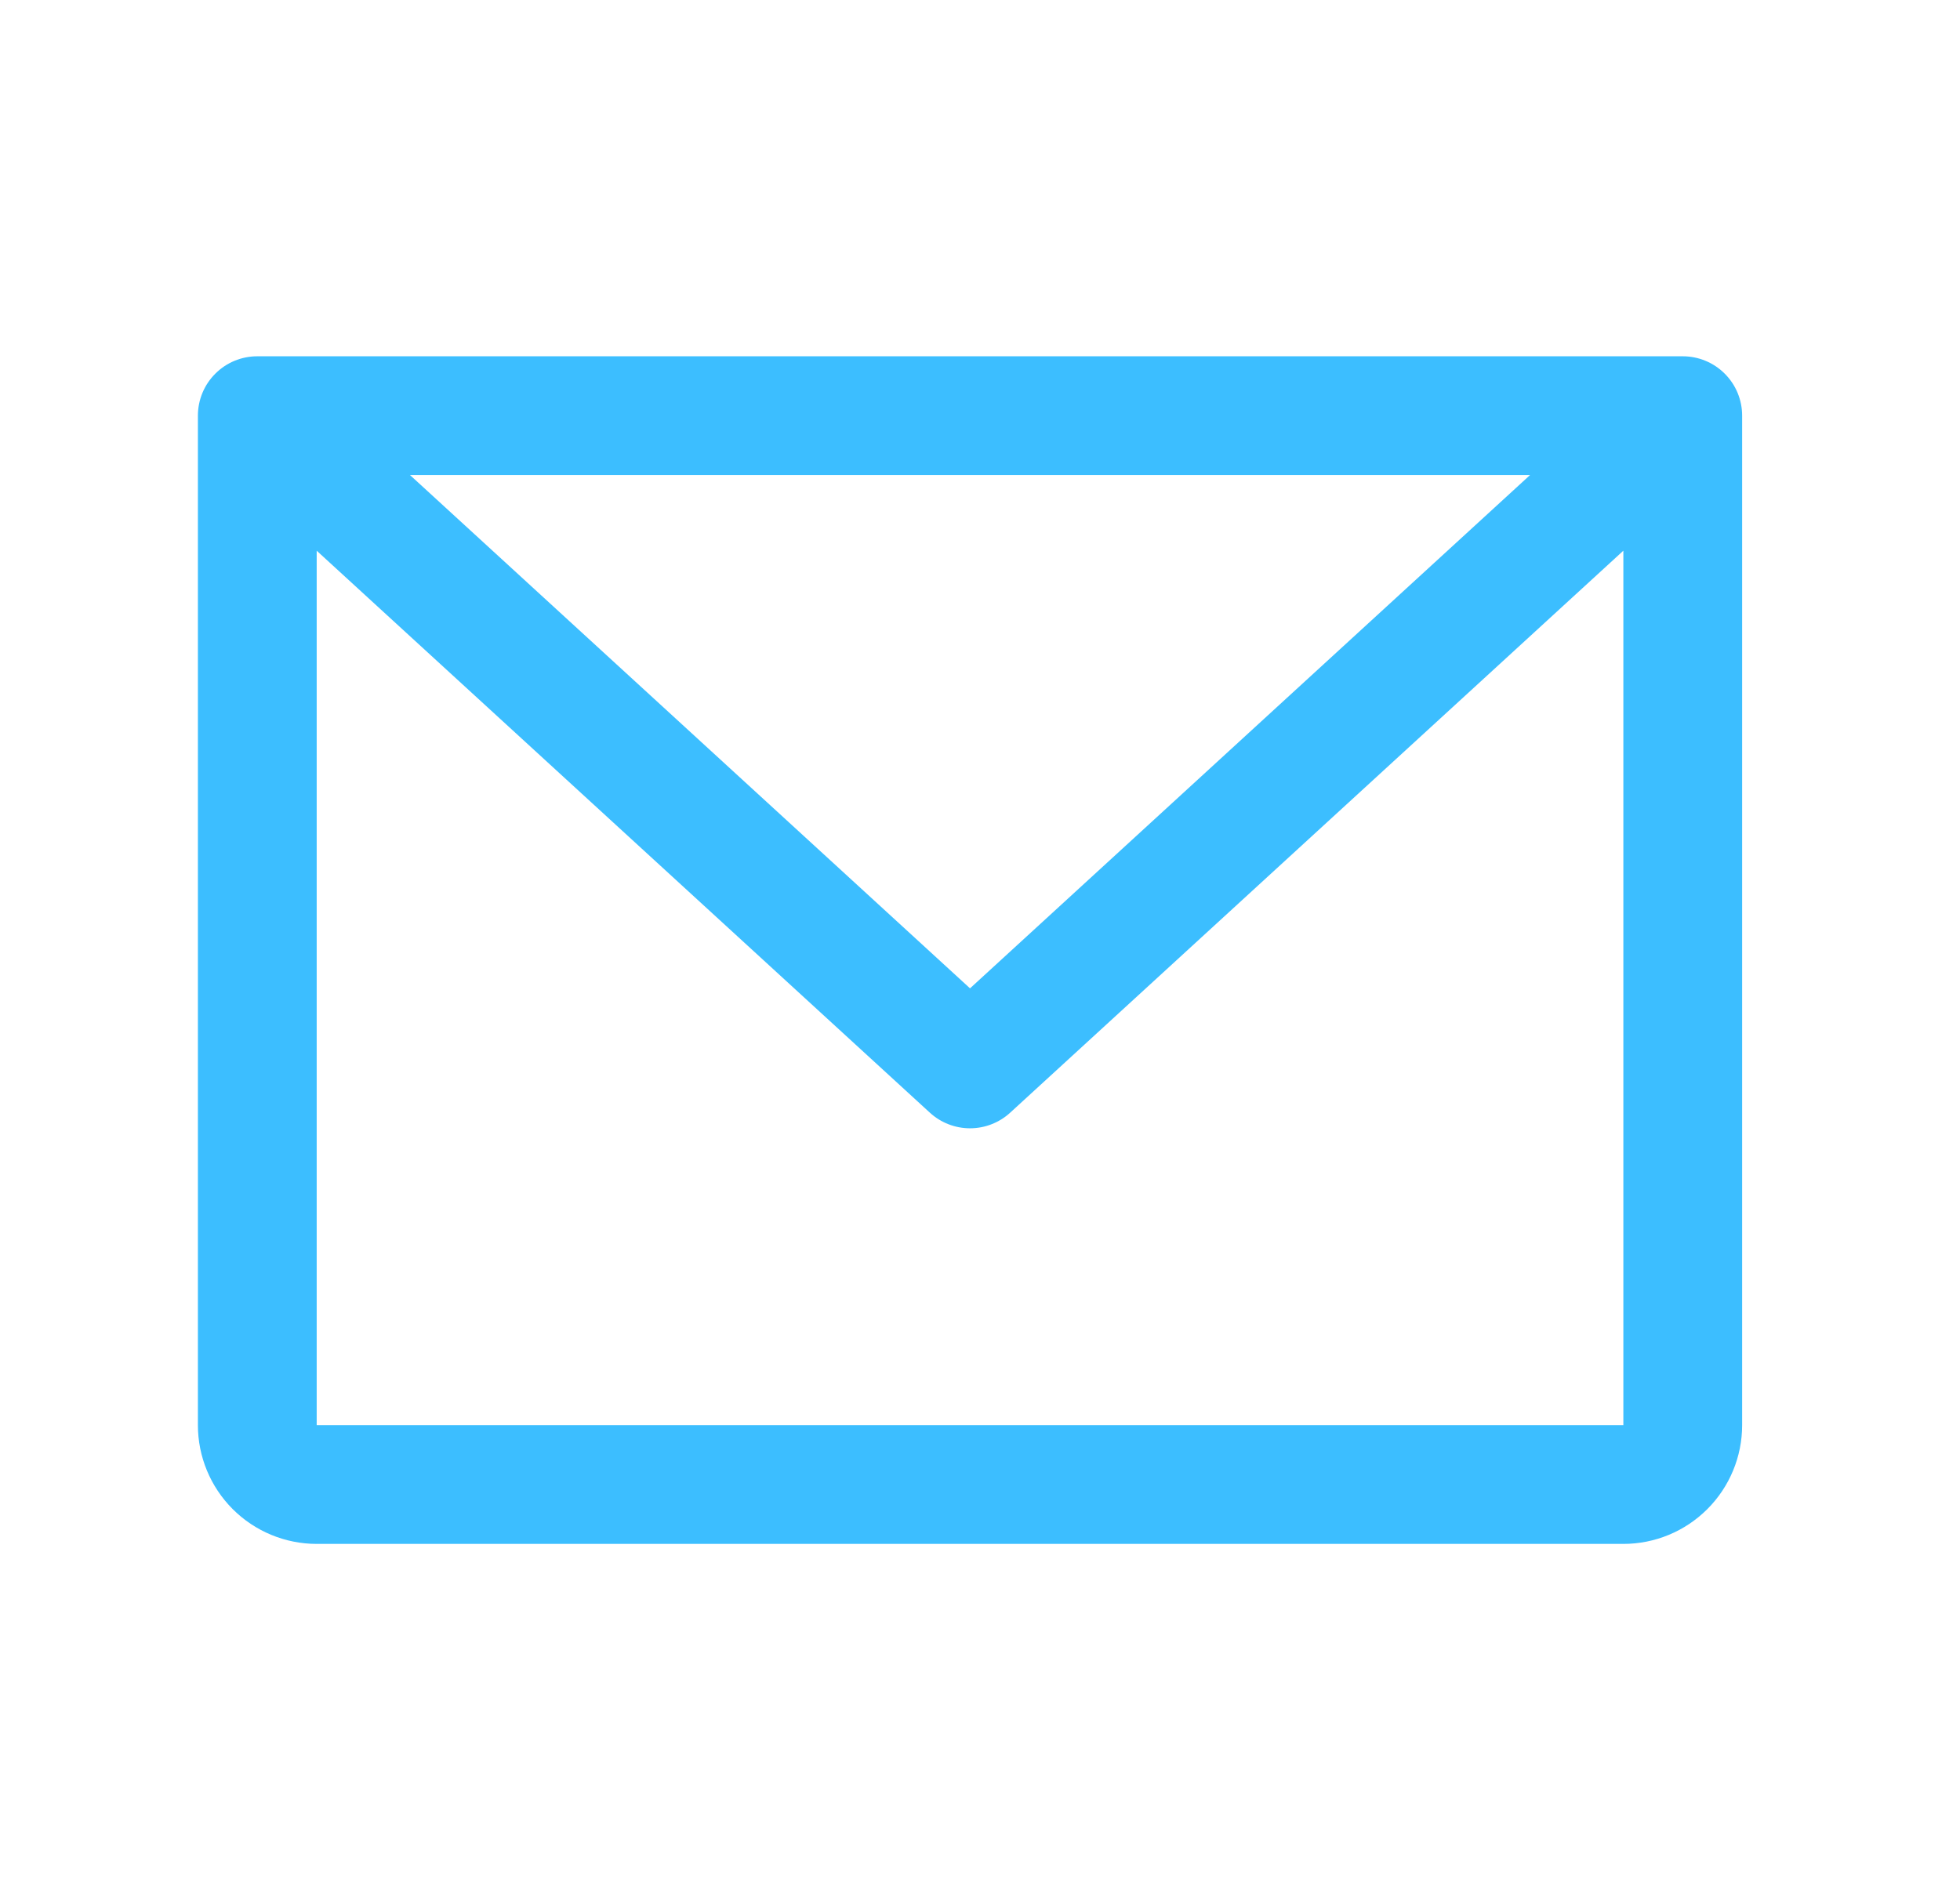 <svg width="33" height="32" viewBox="0 0 33 32" fill="none" xmlns="http://www.w3.org/2000/svg">
<path d="M28.332 6H4.332C4.067 6 3.812 6.105 3.625 6.293C3.437 6.48 3.332 6.735 3.332 7V24C3.332 24.53 3.543 25.039 3.918 25.414C4.293 25.789 4.802 26 5.332 26H27.332C27.863 26 28.371 25.789 28.746 25.414C29.121 25.039 29.332 24.53 29.332 24V7C29.332 6.735 29.227 6.48 29.039 6.293C28.852 6.105 28.597 6 28.332 6ZM25.761 8L16.332 16.644L6.903 8H25.761ZM27.332 24H5.332V9.274L15.656 18.738C15.84 18.907 16.082 19.001 16.332 19.001C16.582 19.001 16.824 18.907 17.008 18.738L27.332 9.274V24Z" fill="#3CBEFF"/>
</svg>

